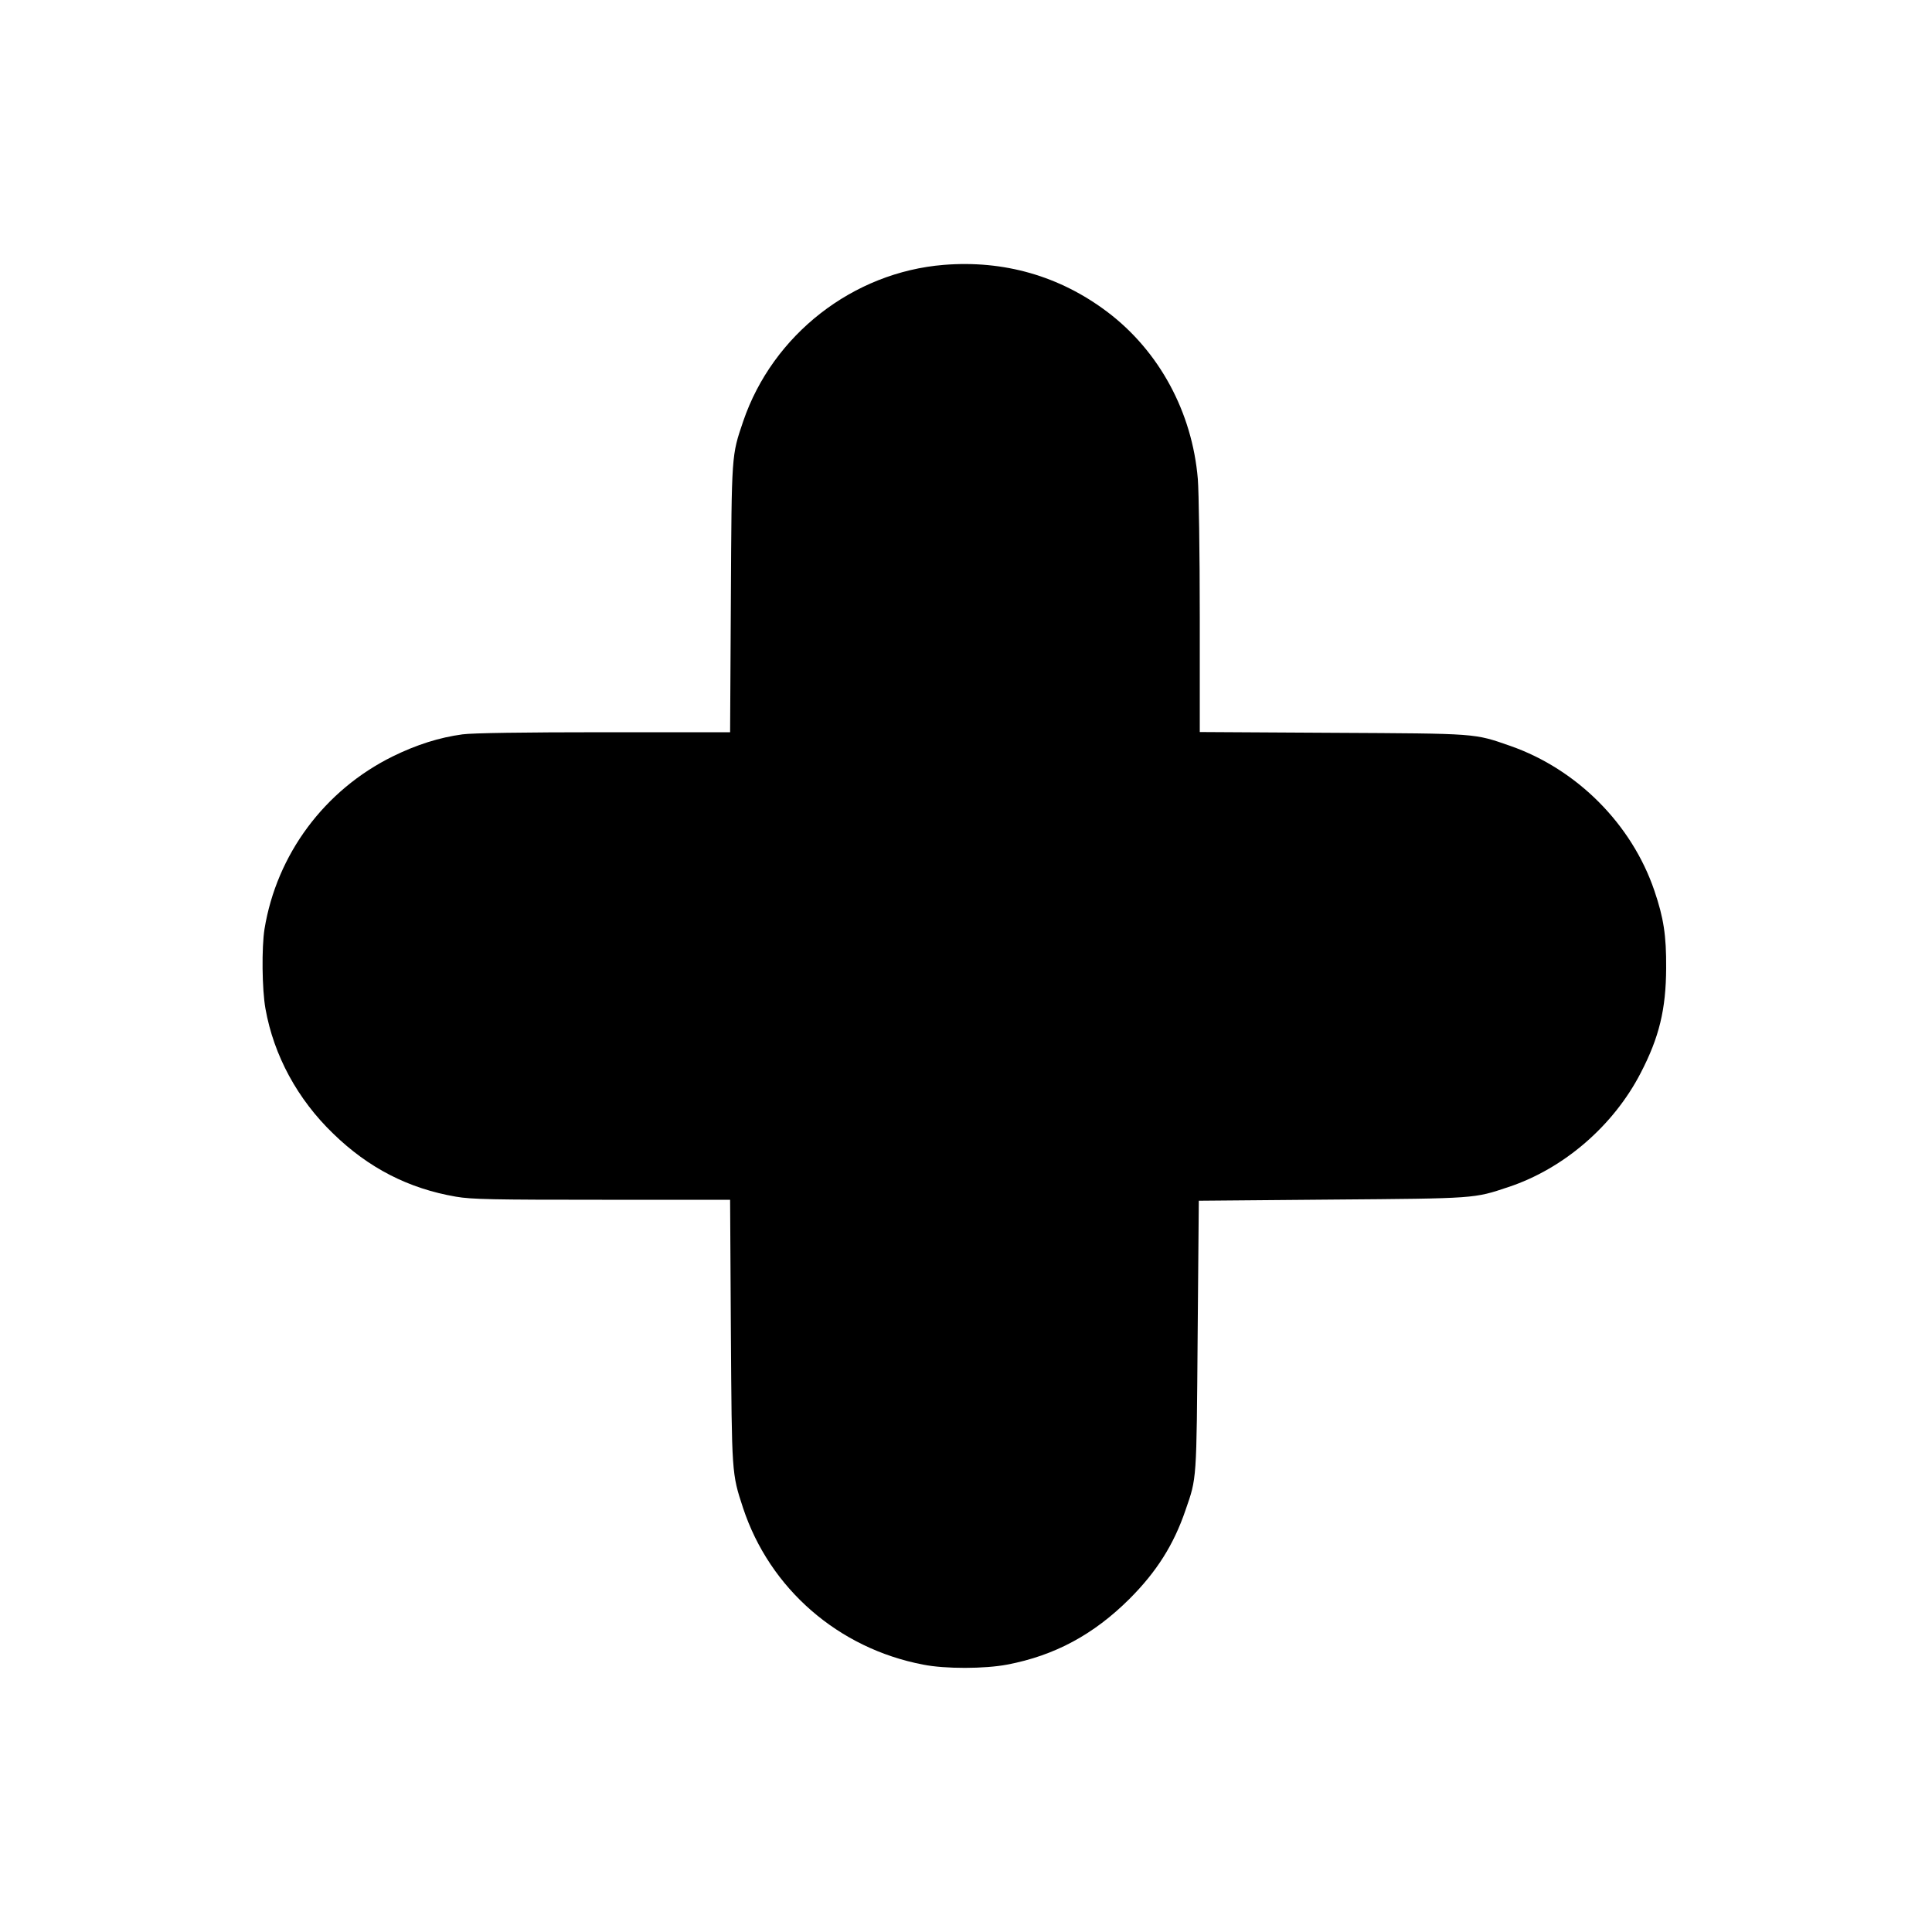 <?xml version="1.0" standalone="no"?>
<!DOCTYPE svg PUBLIC "-//W3C//DTD SVG 20010904//EN"
 "http://www.w3.org/TR/2001/REC-SVG-20010904/DTD/svg10.dtd">
<svg version="1.0" xmlns="http://www.w3.org/2000/svg"
 width="1000pt" height="1000pt" viewBox="0 0 1000 1000"
 preserveAspectRatio="xMidYMid meet">
<g transform="translate(0,1000) scale(0.1,-0.1)"
fill="#000000" stroke="none">
<path d="M4885 8629 c-470 -38 -885 -361 -1038 -809 -61 -180 -60 -163 -64
-917 l-4 -693 -654 0 c-410 0 -682 -4 -731 -11 -120 -16 -239 -54 -361 -114
-353 -174 -601 -507 -664 -894 -15 -95 -13 -312 5 -412 43 -242 166 -469 351
-647 183 -178 390 -284 635 -326 80 -14 192 -16 756 -16 l663 0 4 -682 c5
-741 4 -733 63 -913 138 -418 493 -727 932 -811 115 -23 319 -22 435 0 247 47
448 156 633 340 140 140 229 280 290 459 59 170 57 146 63 902 l6 700 690 6
c748 6 733 5 913 65 286 95 543 317 684 590 96 185 131 329 132 544 1 168 -13
259 -61 400 -117 344 -400 628 -745 749 -190 66 -165 64 -920 68 l-688 4 0
597 c0 328 -5 649 -10 712 -29 347 -200 663 -469 866 -247 186 -535 268 -846
243z"/>
</g>
</svg>
